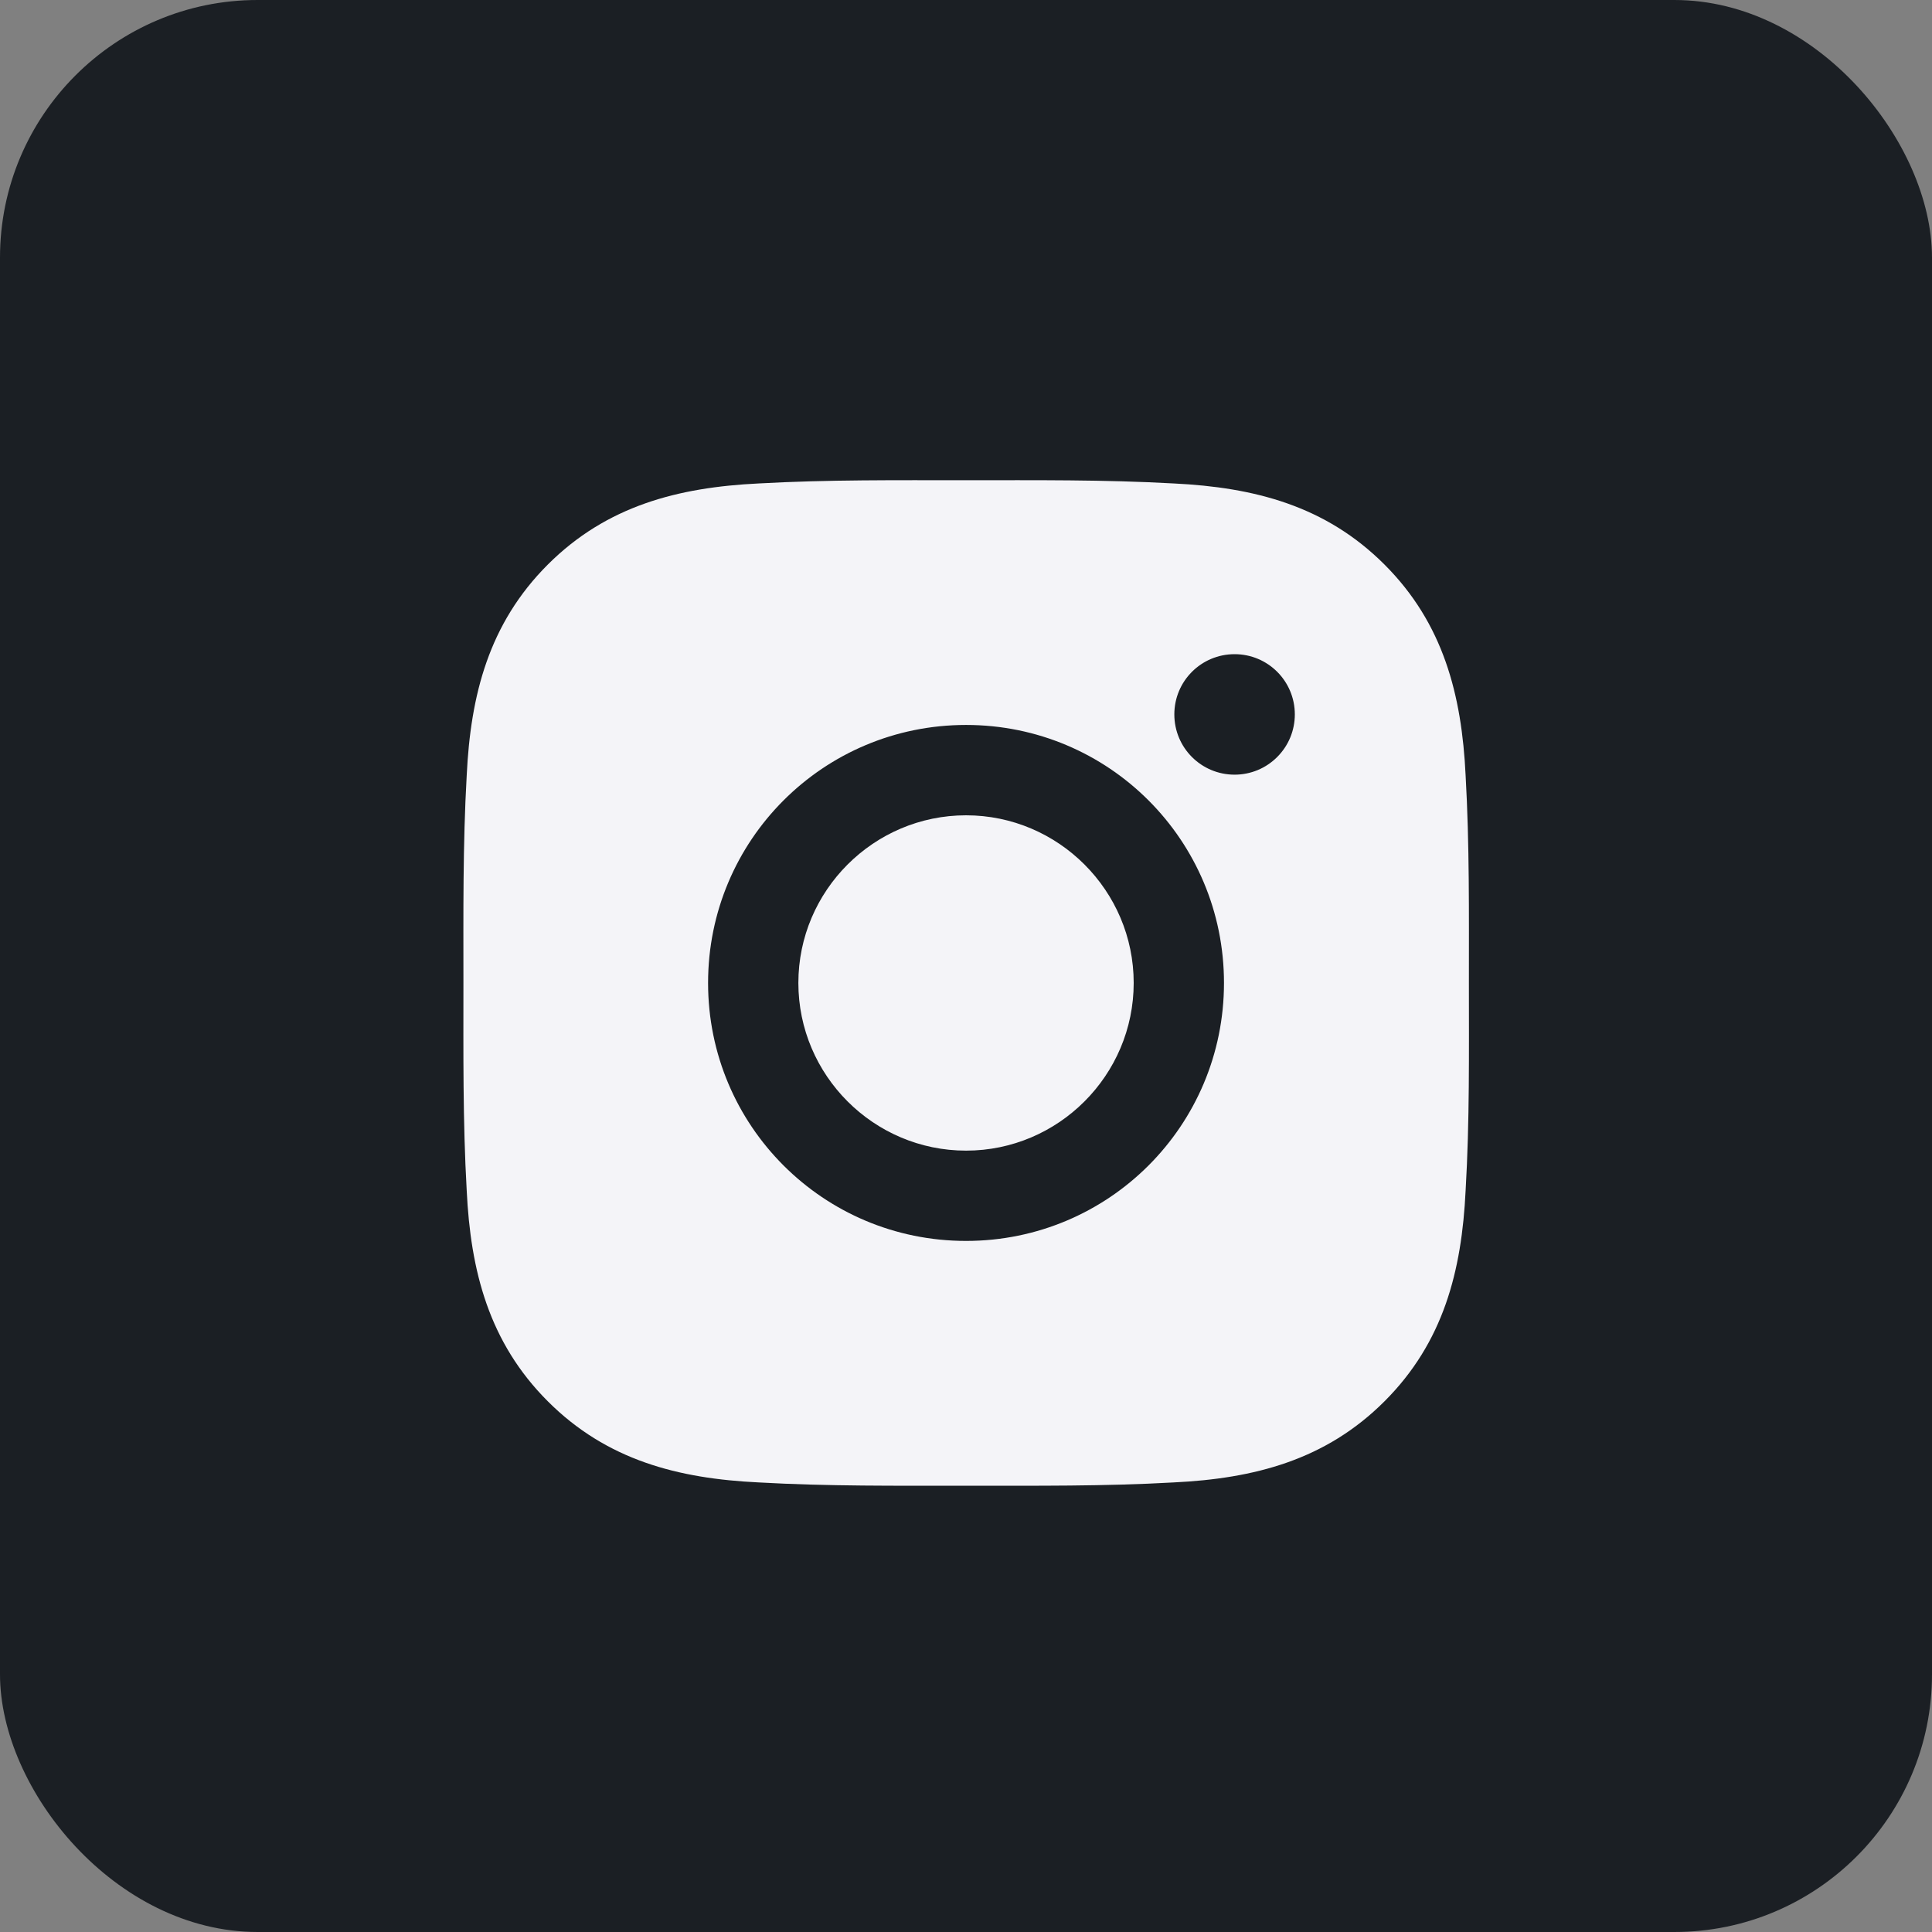 <svg width="30" height="30" viewBox="0 0 30 30" fill="none" xmlns="http://www.w3.org/2000/svg">
<rect x="0" y="0" width="30" height="30" fill="#808080" stroke="none"/>
<rect width="30" height="30" rx="4" fill="#1B1F24"/>
<path d="M15.001 12.66C13.567 12.66 12.397 13.83 12.397 15.263C12.397 16.697 13.567 17.867 15.001 17.867C16.434 17.867 17.604 16.697 17.604 15.263C17.604 13.83 16.434 12.66 15.001 12.66ZM22.809 15.263C22.809 14.185 22.819 13.117 22.758 12.041C22.698 10.791 22.413 9.681 21.499 8.767C20.583 7.851 19.475 7.568 18.225 7.507C17.147 7.447 16.079 7.457 15.002 7.457C13.924 7.457 12.856 7.447 11.78 7.507C10.53 7.568 9.421 7.853 8.506 8.767C7.59 9.683 7.307 10.791 7.247 12.041C7.186 13.119 7.196 14.187 7.196 15.263C7.196 16.339 7.186 17.41 7.247 18.486C7.307 19.736 7.592 20.845 8.506 21.759C9.422 22.675 10.53 22.959 11.78 23.019C12.858 23.08 13.926 23.07 15.002 23.07C16.081 23.07 17.149 23.08 18.225 23.019C19.475 22.959 20.585 22.673 21.499 21.759C22.415 20.843 22.698 19.736 22.758 18.486C22.821 17.41 22.809 16.341 22.809 15.263ZM15.001 19.269C12.784 19.269 10.995 17.48 10.995 15.263C10.995 13.046 12.784 11.257 15.001 11.257C17.217 11.257 19.006 13.046 19.006 15.263C19.006 17.48 17.217 19.269 15.001 19.269ZM19.171 12.029C18.653 12.029 18.235 11.611 18.235 11.093C18.235 10.576 18.653 10.158 19.171 10.158C19.688 10.158 20.106 10.576 20.106 11.093C20.106 11.216 20.082 11.338 20.035 11.452C19.988 11.565 19.919 11.668 19.832 11.755C19.745 11.842 19.642 11.911 19.529 11.958C19.415 12.005 19.293 12.029 19.171 12.029Z" fill="#F4F4F8"/>
</svg>
